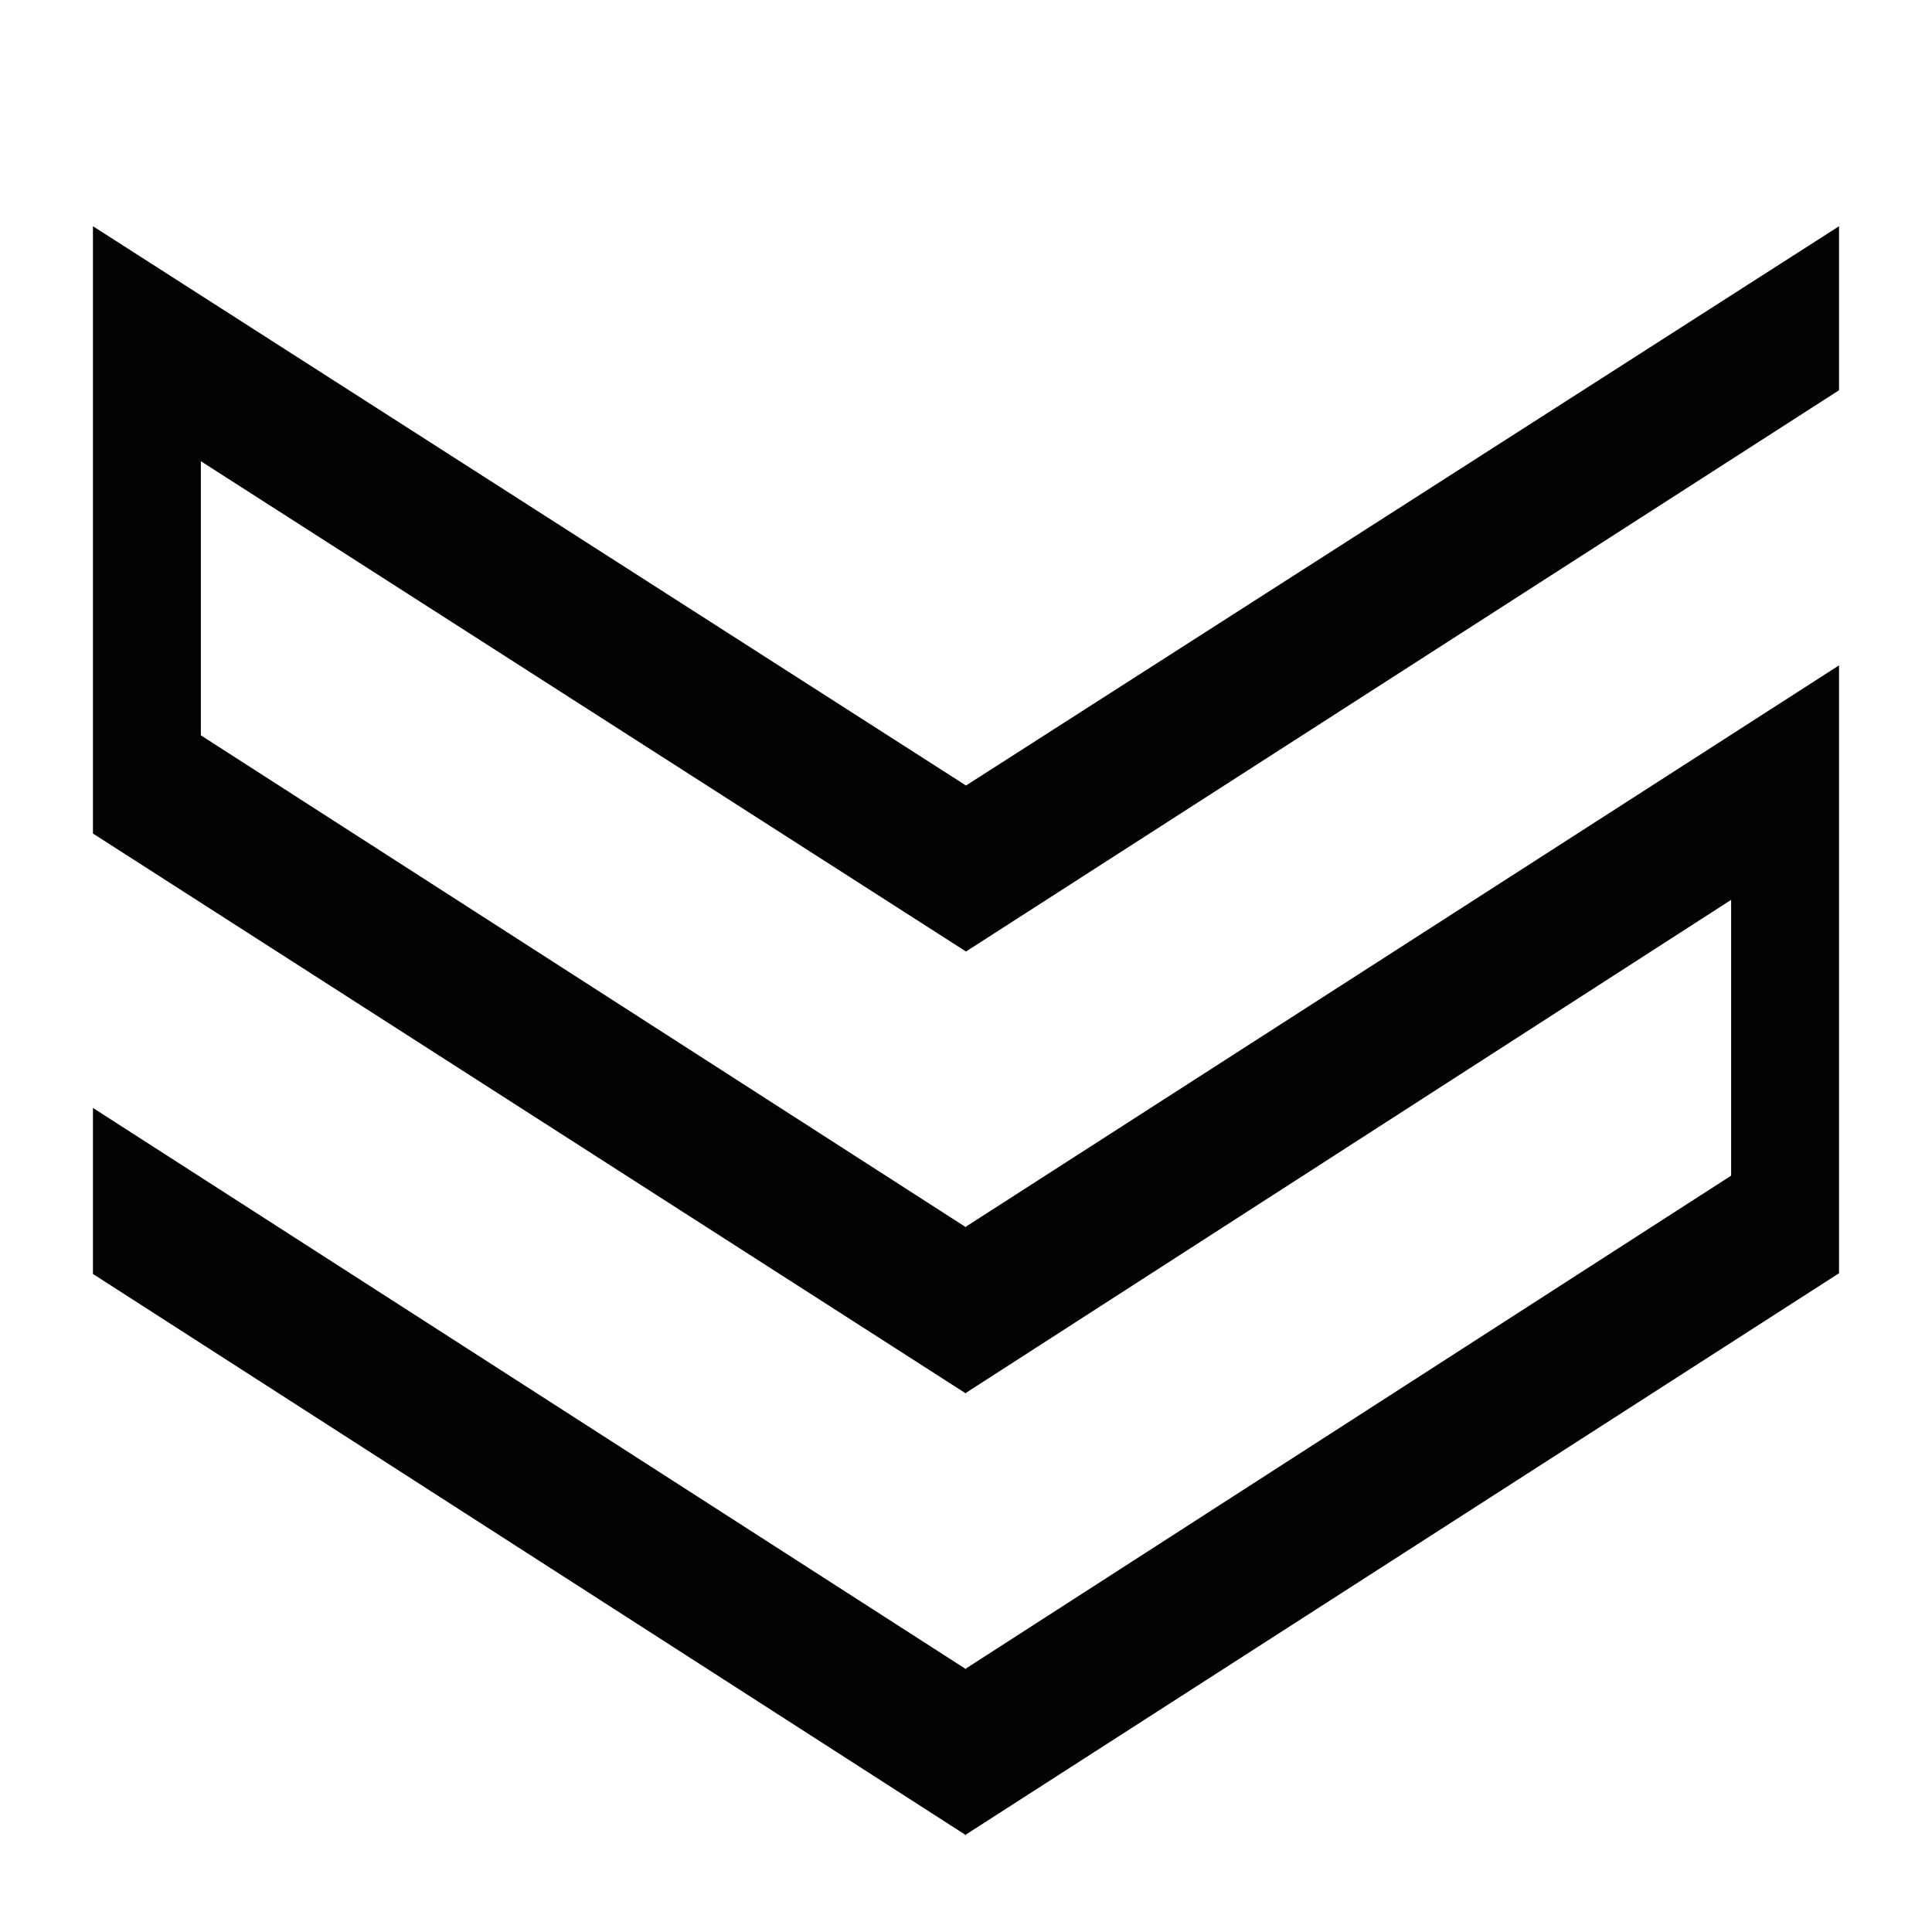 <?xml version="1.0" encoding="UTF-8"?>
<!-- Generator: Adobe Illustrator 27.3.1, SVG Export Plug-In . SVG Version: 6.00 Build 0)  -->
<svg xmlns="http://www.w3.org/2000/svg" xmlns:xlink="http://www.w3.org/1999/xlink" version="1.1" id="Calque_1" x="0px" y="0px" viewBox="0 0 512 512" style="enable-background:new 0 0 512 512;" xml:space="preserve">
<style type="text/css">
	.st0{fill:#010202;}
</style>
<path id="Tracé_13644" class="st0" d="M487.37,59.95L256,208.17L24.63,59.95v160.94L256,369.3v-0.19l202.77-130.64v73.09  L256,442.16v0.19L24.63,293.61v44L256,486.35v-0.19l231.36-148.74V176.33L256,325.06v0.18L53.23,194.87v-72.64L256,252.16  l231.36-148.74V59.95z"></path>
</svg>
